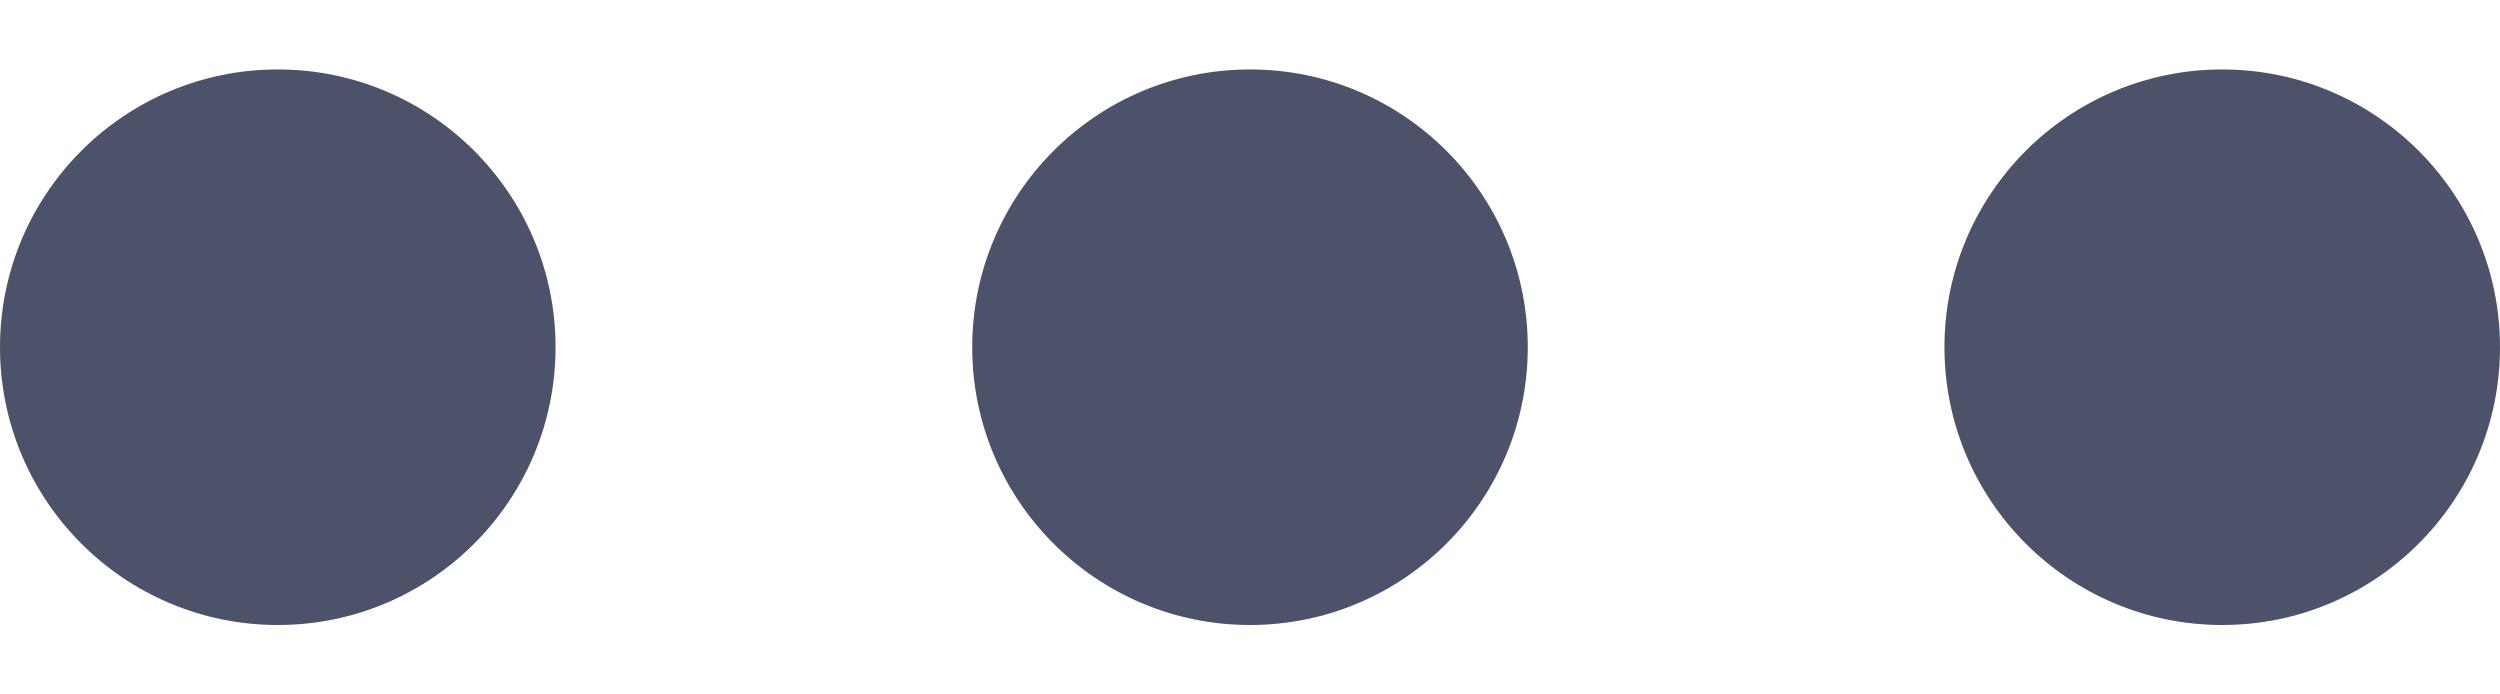 <svg width="18" height="5" viewBox="0 0 18 5" fill="none" xmlns="http://www.w3.org/2000/svg">
<circle cx="2" cy="2.5" r="2" fill="#4C526A"/>
<circle cx="9" cy="2.5" r="2" fill="#4C526A"/>
<circle cx="16" cy="2.5" r="2" fill="#4C526A"/>
</svg>
